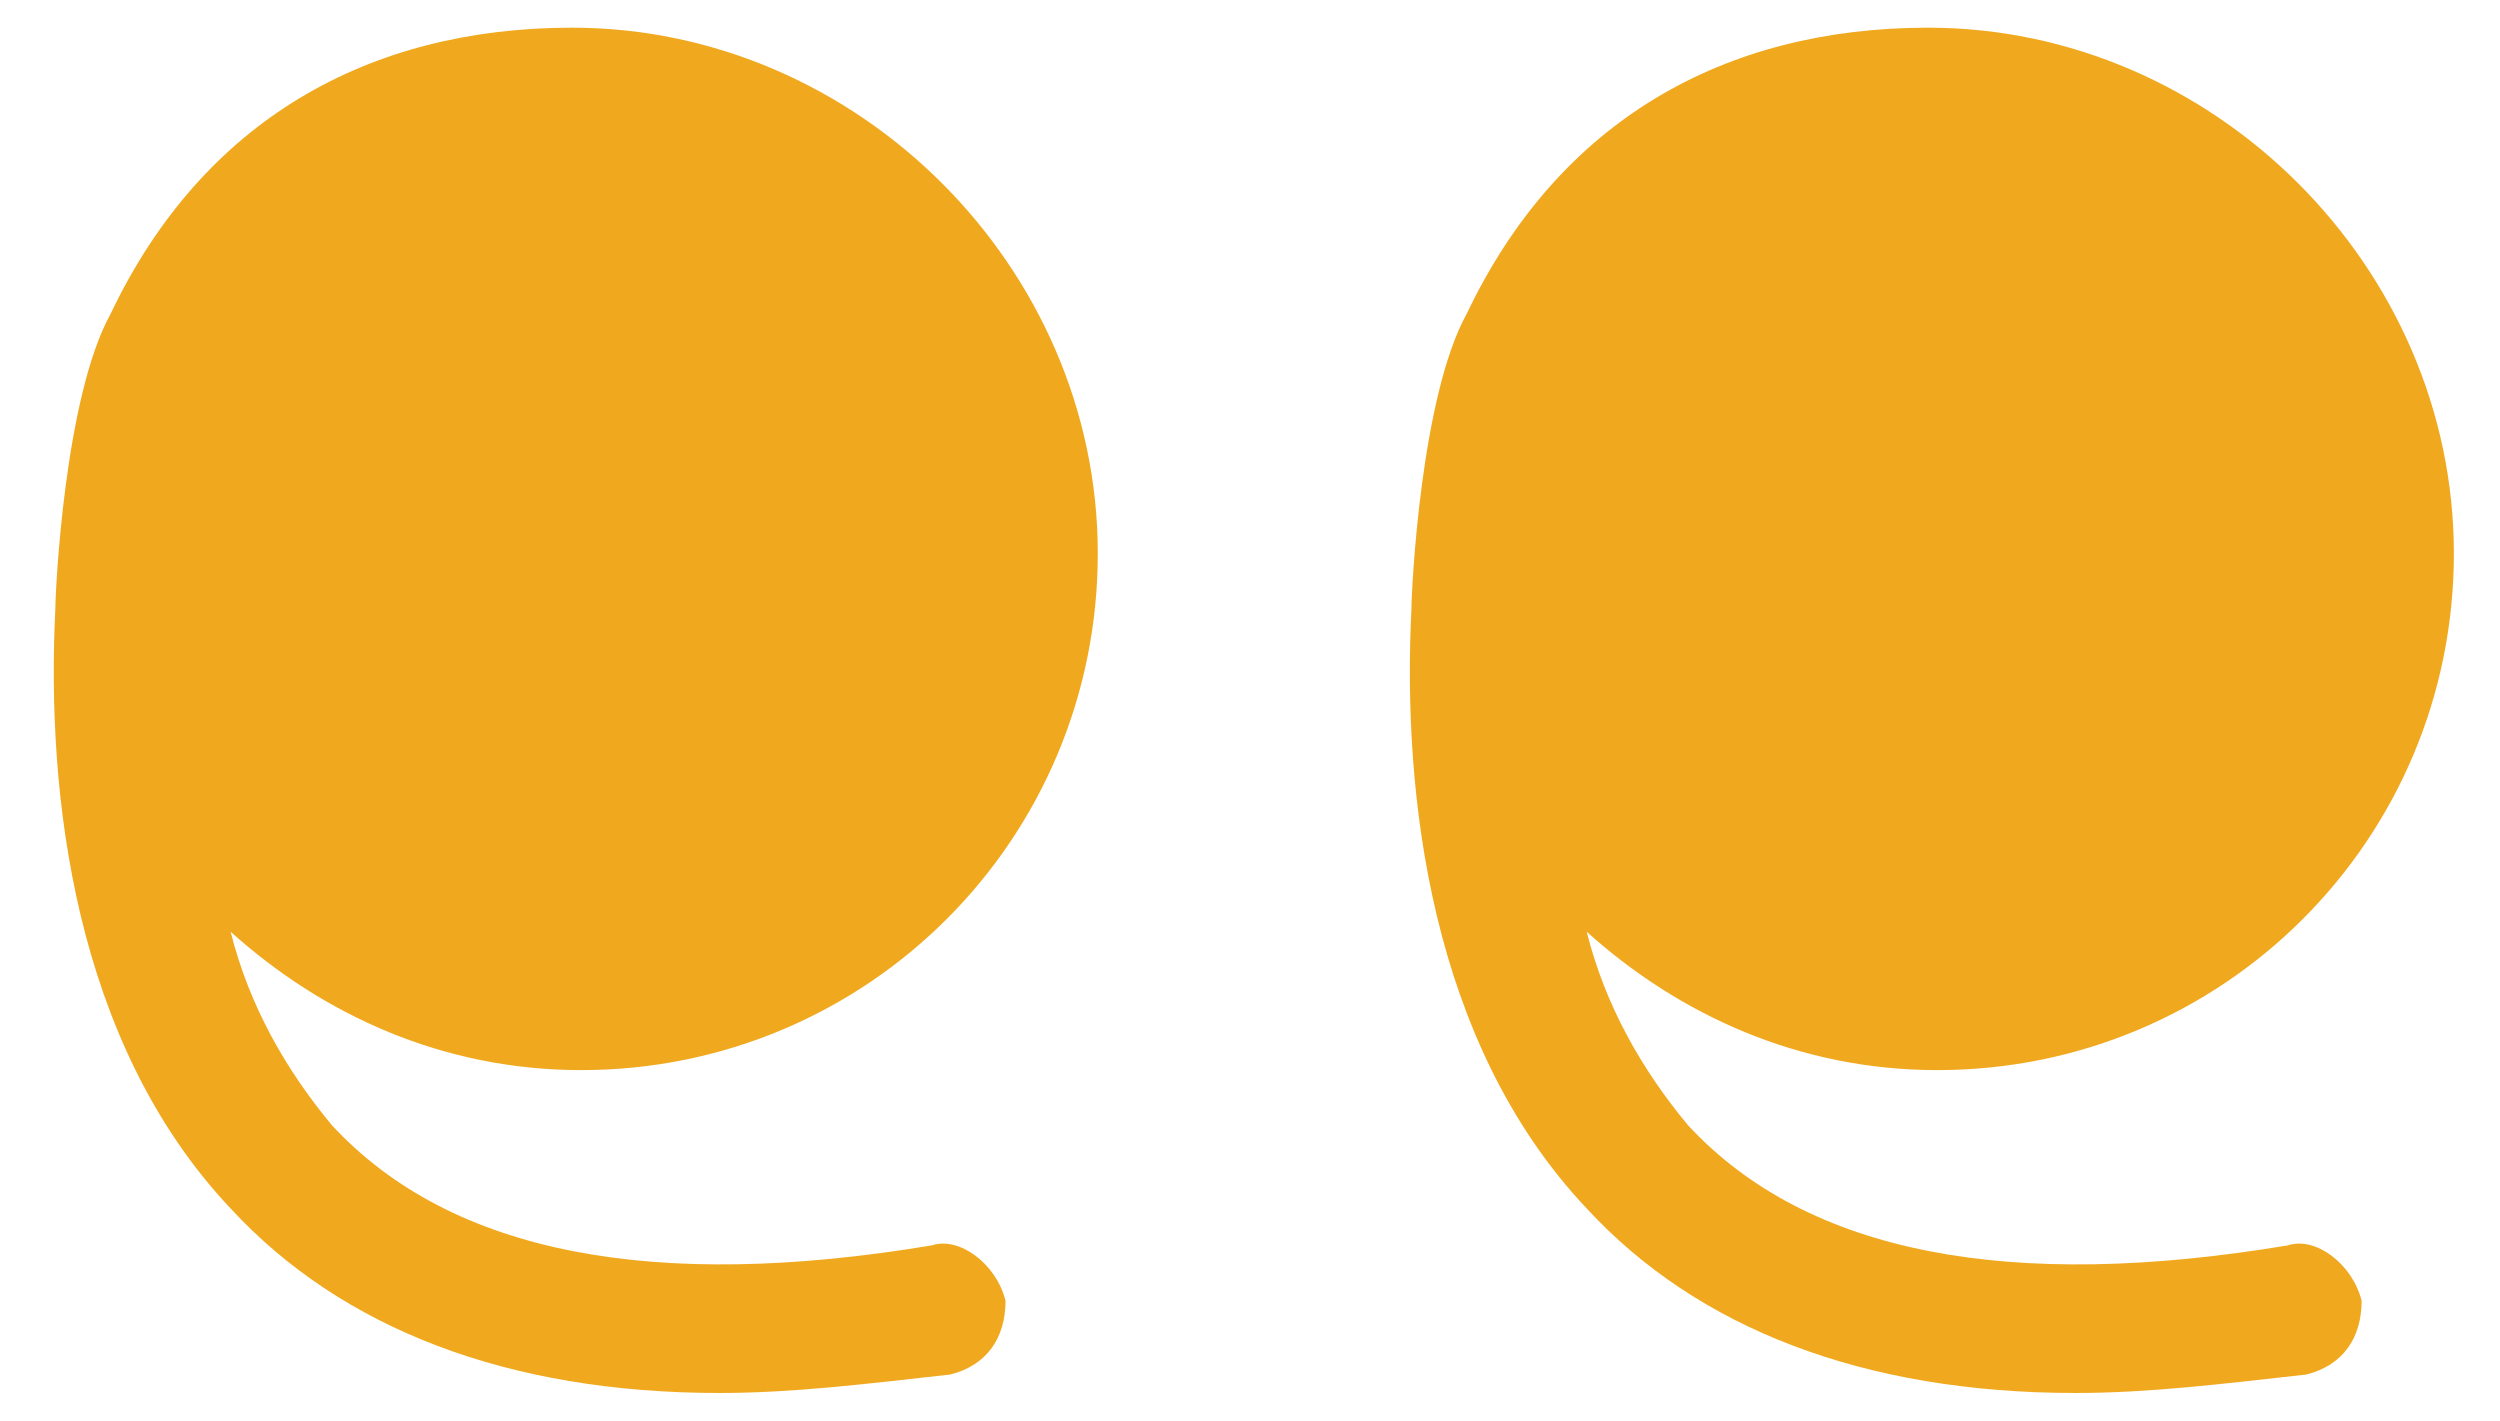 <?xml version="1.0" encoding="utf-8"?>
<!-- Generator: Adobe Illustrator 27.1.1, SVG Export Plug-In . SVG Version: 6.00 Build 0)  -->
<svg version="1.1" id="Layer_1" xmlns="http://www.w3.org/2000/svg" xmlns:xlink="http://www.w3.org/1999/xlink" x="0px" y="0px"
	 viewBox="0 0 27.1 15.4" style="enable-background:new 0 0 27.1 15.4;" xml:space="preserve">
<style type="text/css">
	.st0{fill:#F0A91E;}
</style>
<g>
	<path class="st0" d="M10.1,13.5c-3,0.5-5.2,0.1-6.5-1.3c-0.5-0.6-0.9-1.3-1.1-2.1c1,0.9,2.3,1.5,3.8,1.5c3.1,0,5.6-2.5,5.6-5.6
		S9.3,0.3,6.2,0.3c-2.2,0-4,1-5,3.1c-0.5,0.9-0.6,3-0.6,3.2c-0.1,2,0.2,4.7,1.9,6.5c1.2,1.3,3,2,5.3,2c0.8,0,1.6-0.1,2.5-0.2
		c0.4-0.1,0.6-0.4,0.6-0.8C10.8,13.7,10.4,13.4,10.1,13.5"/>
	<path class="st0" d="M24.8,13.5c-3,0.5-5.2,0.1-6.5-1.3c-0.5-0.6-0.9-1.3-1.1-2.1c1,0.9,2.3,1.5,3.8,1.5c3.1,0,5.6-2.5,5.6-5.6
		S24,0.3,20.9,0.3c-2.2,0-4,1-5,3.1c-0.5,0.9-0.6,3-0.6,3.2c-0.1,2,0.2,4.7,1.9,6.5c1.2,1.3,3,2,5.3,2c0.8,0,1.6-0.1,2.5-0.2
		c0.4-0.1,0.6-0.4,0.6-0.8C25.5,13.7,25.1,13.4,24.8,13.5"/>
</g>
</svg>
